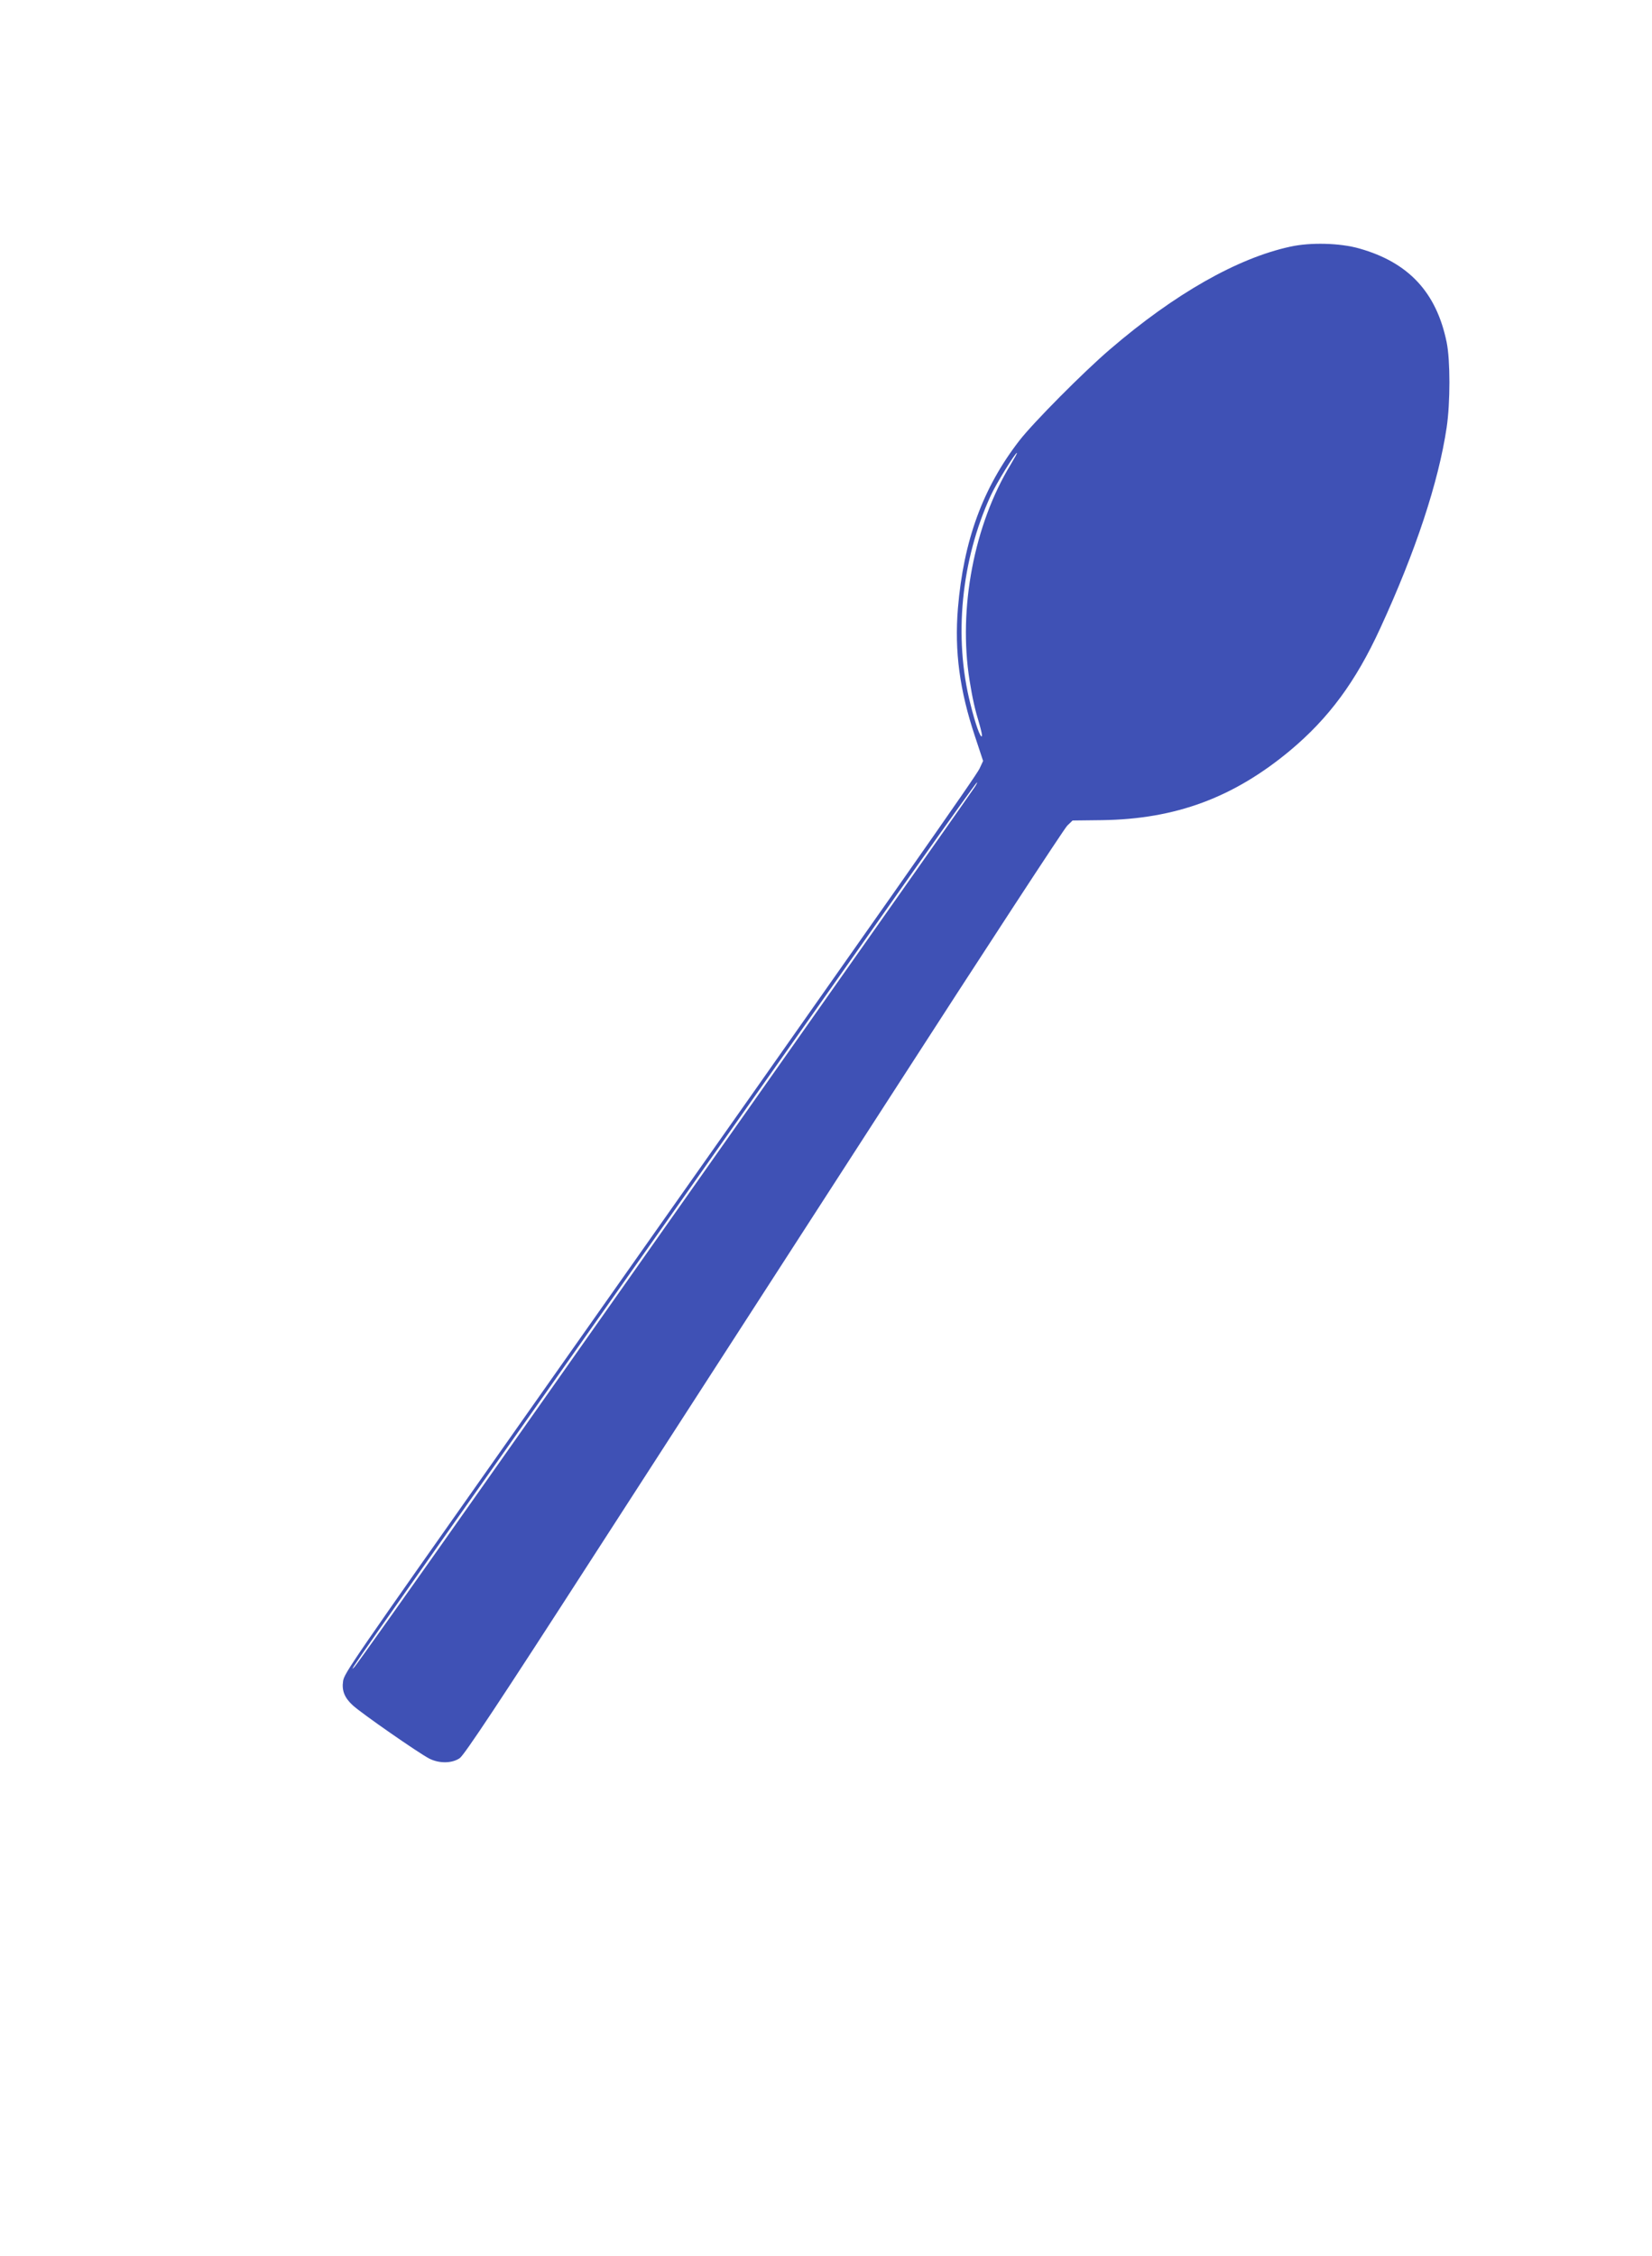 <?xml version="1.0" standalone="no"?>
<!DOCTYPE svg PUBLIC "-//W3C//DTD SVG 20010904//EN"
 "http://www.w3.org/TR/2001/REC-SVG-20010904/DTD/svg10.dtd">
<svg version="1.0" xmlns="http://www.w3.org/2000/svg"
 width="938pt" height="1280pt" viewBox="0 0 938 1280"
 preserveAspectRatio="xMidYMid meet">
<g transform="translate(0,1280) scale(0.1,-0.1)"
fill="#3f51b5" stroke="none">
<path d="M7325 11400 c-299 -65 -655 -267 -1021 -581 -150 -128 -436 -416
-516 -519 -207 -267 -317 -567 -349 -952 -20 -245 10 -466 97 -727 l46 -139
-20 -43 c-18 -40 -421 -614 -2647 -3771 -918 -1302 -961 -1363 -967 -1408 -8
-53 8 -94 55 -137 50 -46 374 -271 434 -302 57 -29 129 -28 173 2 25 16 228
322 757 1142 398 616 1160 1795 1693 2620 533 826 983 1514 1000 1530 l30 29
168 2 c418 6 746 128 1067 395 220 184 373 391 512 694 201 436 331 830 377
1139 21 141 21 382 0 484 -58 283 -216 453 -496 532 -108 31 -277 36 -393 10z
m-1587 -1237 c-207 -340 -298 -816 -233 -1223 17 -106 31 -167 56 -249 10 -35
17 -66 14 -69 -9 -9 -37 70 -65 183 -96 378 -53 816 115 1182 31 68 139 243
149 243 3 0 -14 -30 -36 -67z m-204 -1830 c-9 -15 -500 -712 -1089 -1548 -589
-836 -1374 -1950 -1744 -2475 -370 -525 -680 -962 -689 -970 -35 -34 -68 -81
1428 2040 169 239 459 651 645 915 691 980 769 1090 1109 1573 191 270 350
492 353 492 3 0 -3 -12 -13 -27z"/>
</g>
</svg>
